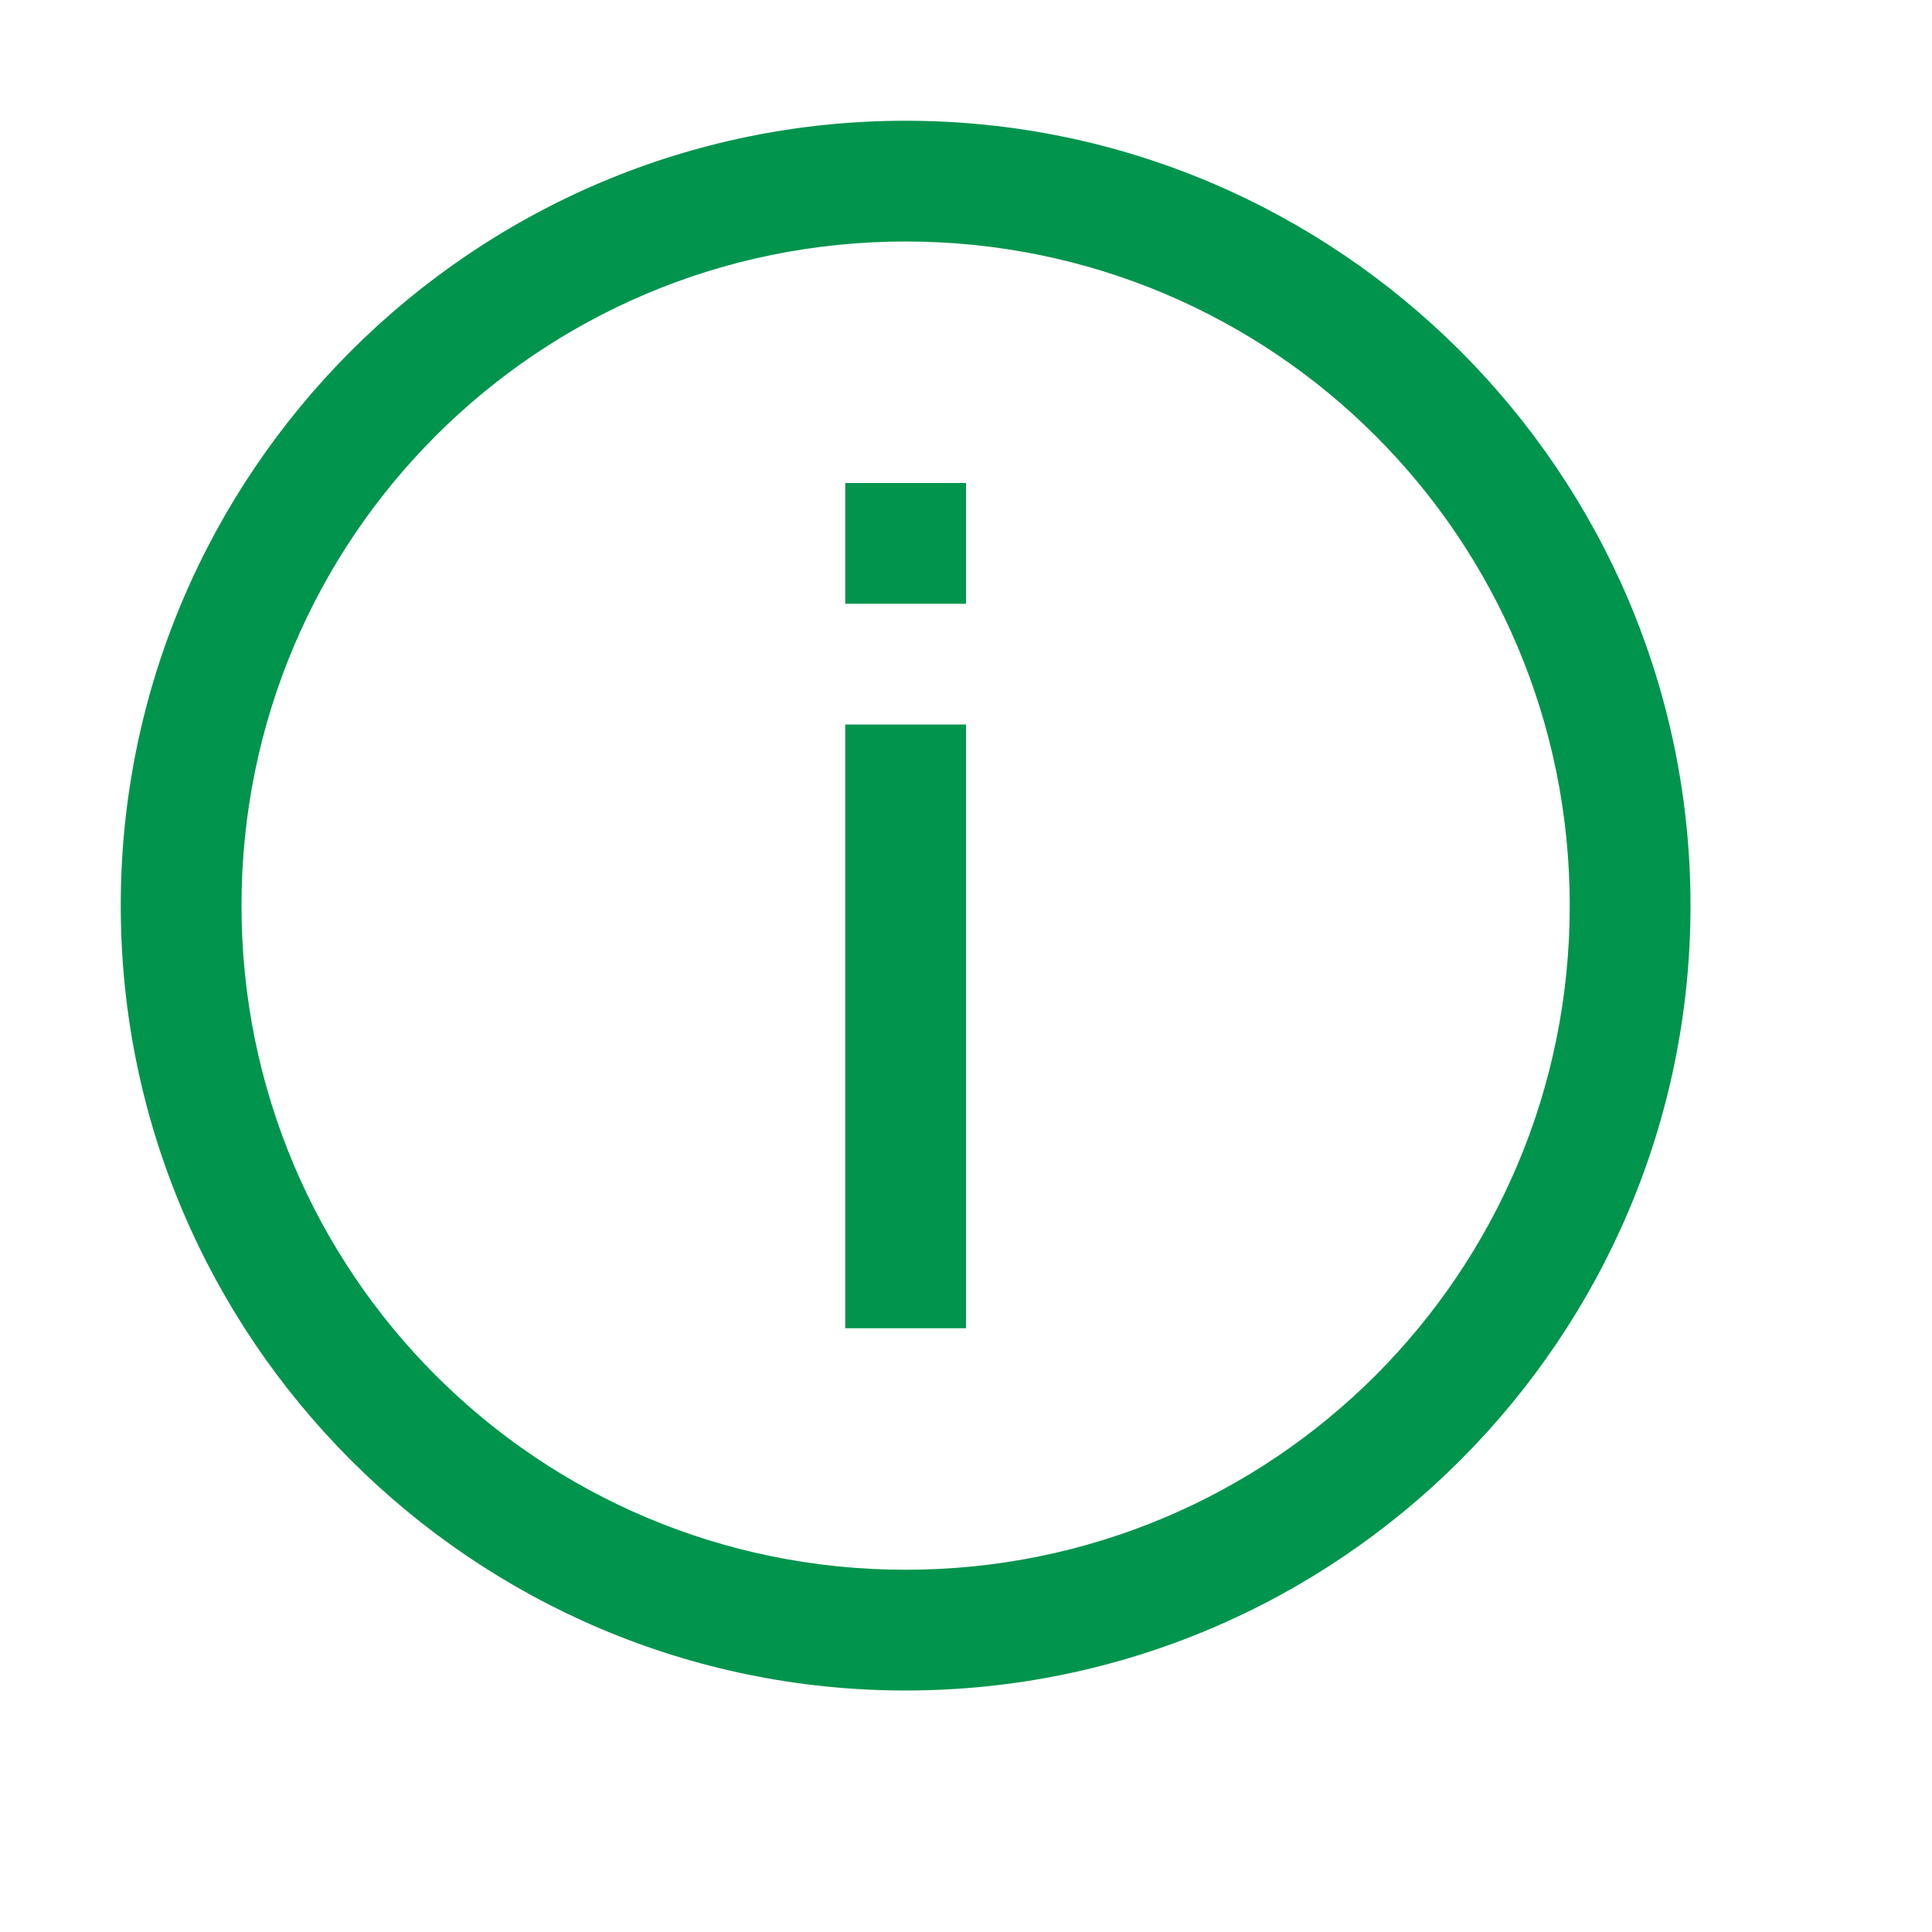 <svg width="30" height="30" viewBox="0 0 30 30" fill="none" xmlns="http://www.w3.org/2000/svg">
<path d="M14.062 1.875C7.346 1.875 1.875 7.346 1.875 14.062C1.875 20.779 7.346 26.25 14.062 26.25C20.779 26.25 26.25 20.779 26.25 14.062C26.25 7.346 20.779 1.875 14.062 1.875ZM14.062 3.75C19.768 3.75 24.375 8.357 24.375 14.062C24.375 19.768 19.768 24.375 14.062 24.375C8.357 24.375 3.75 19.768 3.75 14.062C3.75 8.357 8.357 3.75 14.062 3.75ZM13.125 7.5V9.375H15V7.5H13.125ZM13.125 11.25V20.625H15V11.25H13.125Z" fill="#01944D"/>
</svg>
